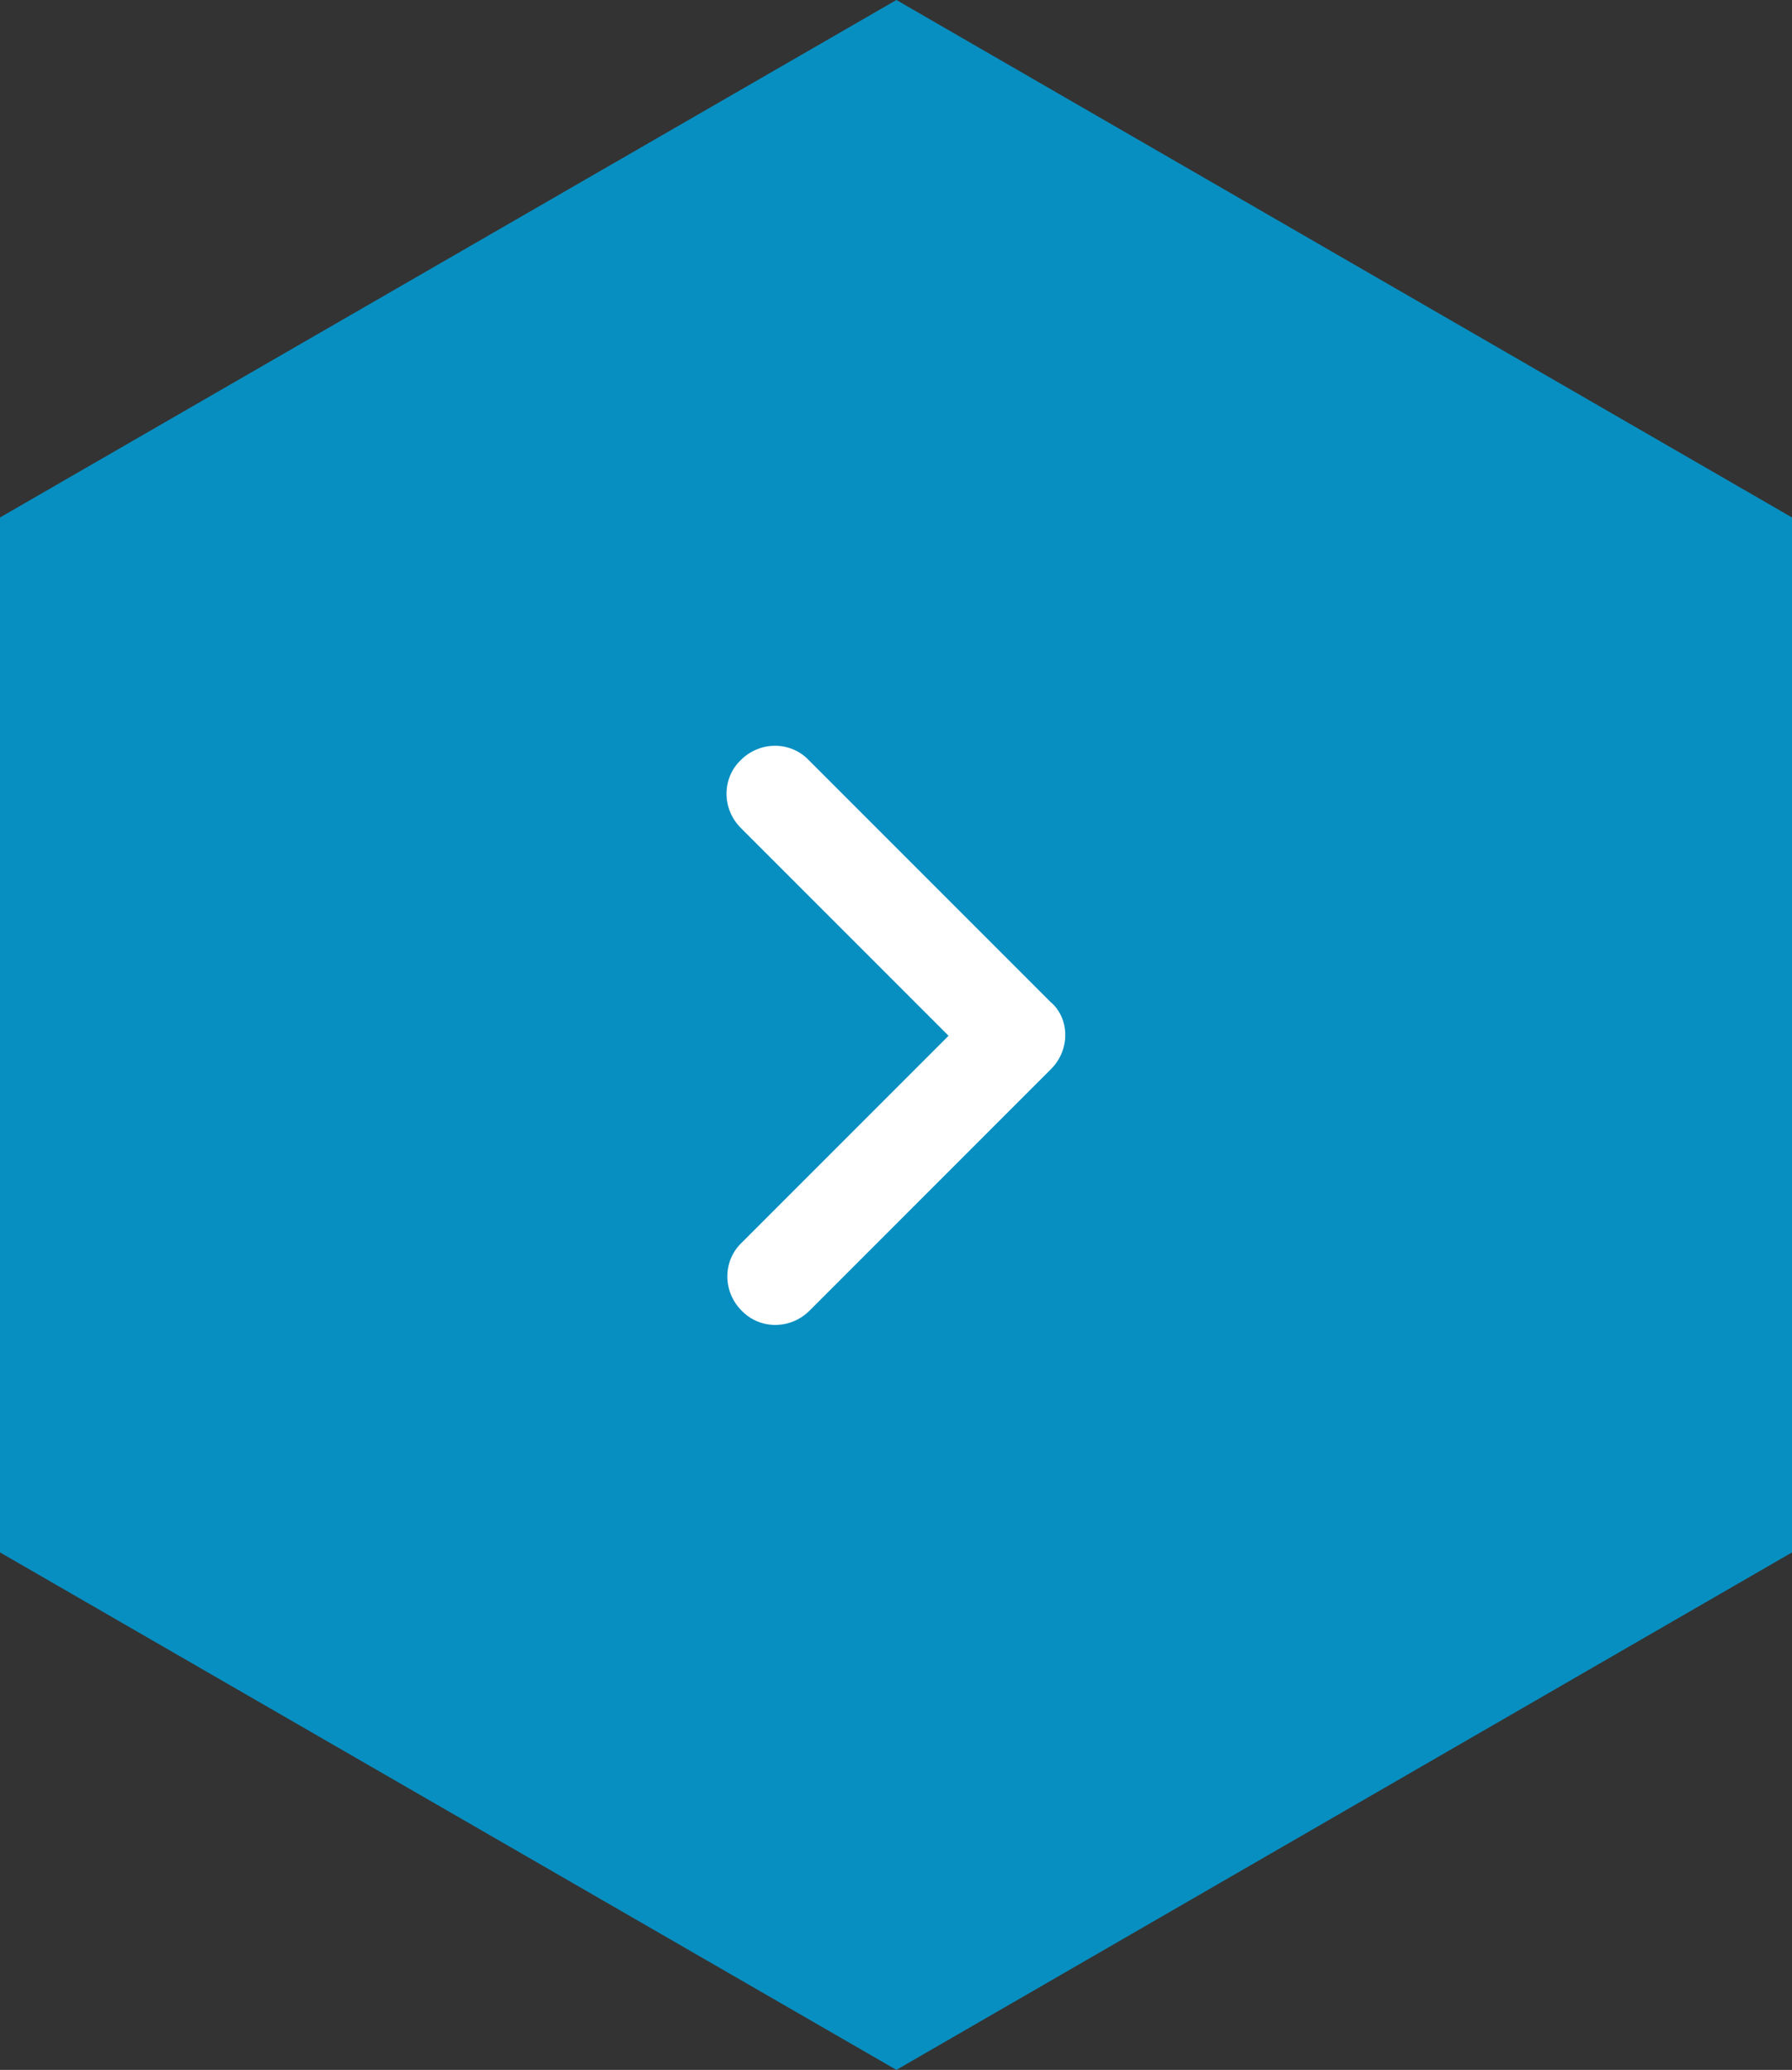 <?xml version="1.0" encoding="utf-8"?>
<!-- Generator: Adobe Illustrator 24.0.2, SVG Export Plug-In . SVG Version: 6.00 Build 0)  -->
<svg version="1.1" id="레이어_1" xmlns="http://www.w3.org/2000/svg" xmlns:xlink="http://www.w3.org/1999/xlink" x="0px"
	 y="0px" viewBox="0 0 21.65 25" width="21.65px" height="25px" style="enable-background:new 0 0 21.65 25;" xml:space="preserve">
<rect x="0" y="0" width="21.65" height="25" fill="#333333" stroke="none"/>
<style type="text/css">
	.st0{fill:#088FC1;}
	.st1{fill:#FFFFFF;}
</style>
<polygon class="st0" points="0,6.25 0,18.75 10.83,25 21.65,18.75 21.65,6.25 10.83,0 "/>
<g>
	<path class="st1" d="M12.87,12.5c0,0.15-0.06,0.3-0.17,0.41l-2.92,2.92c-0.23,0.23-0.6,0.23-0.82,0c-0.23-0.23-0.23-0.6,0-0.82
		l2.5-2.5L8.95,10c-0.23-0.23-0.23-0.6,0-0.82c0.23-0.23,0.6-0.23,0.82,0l2.92,2.92C12.81,12.2,12.87,12.35,12.87,12.5z"/>
</g>
</svg>
